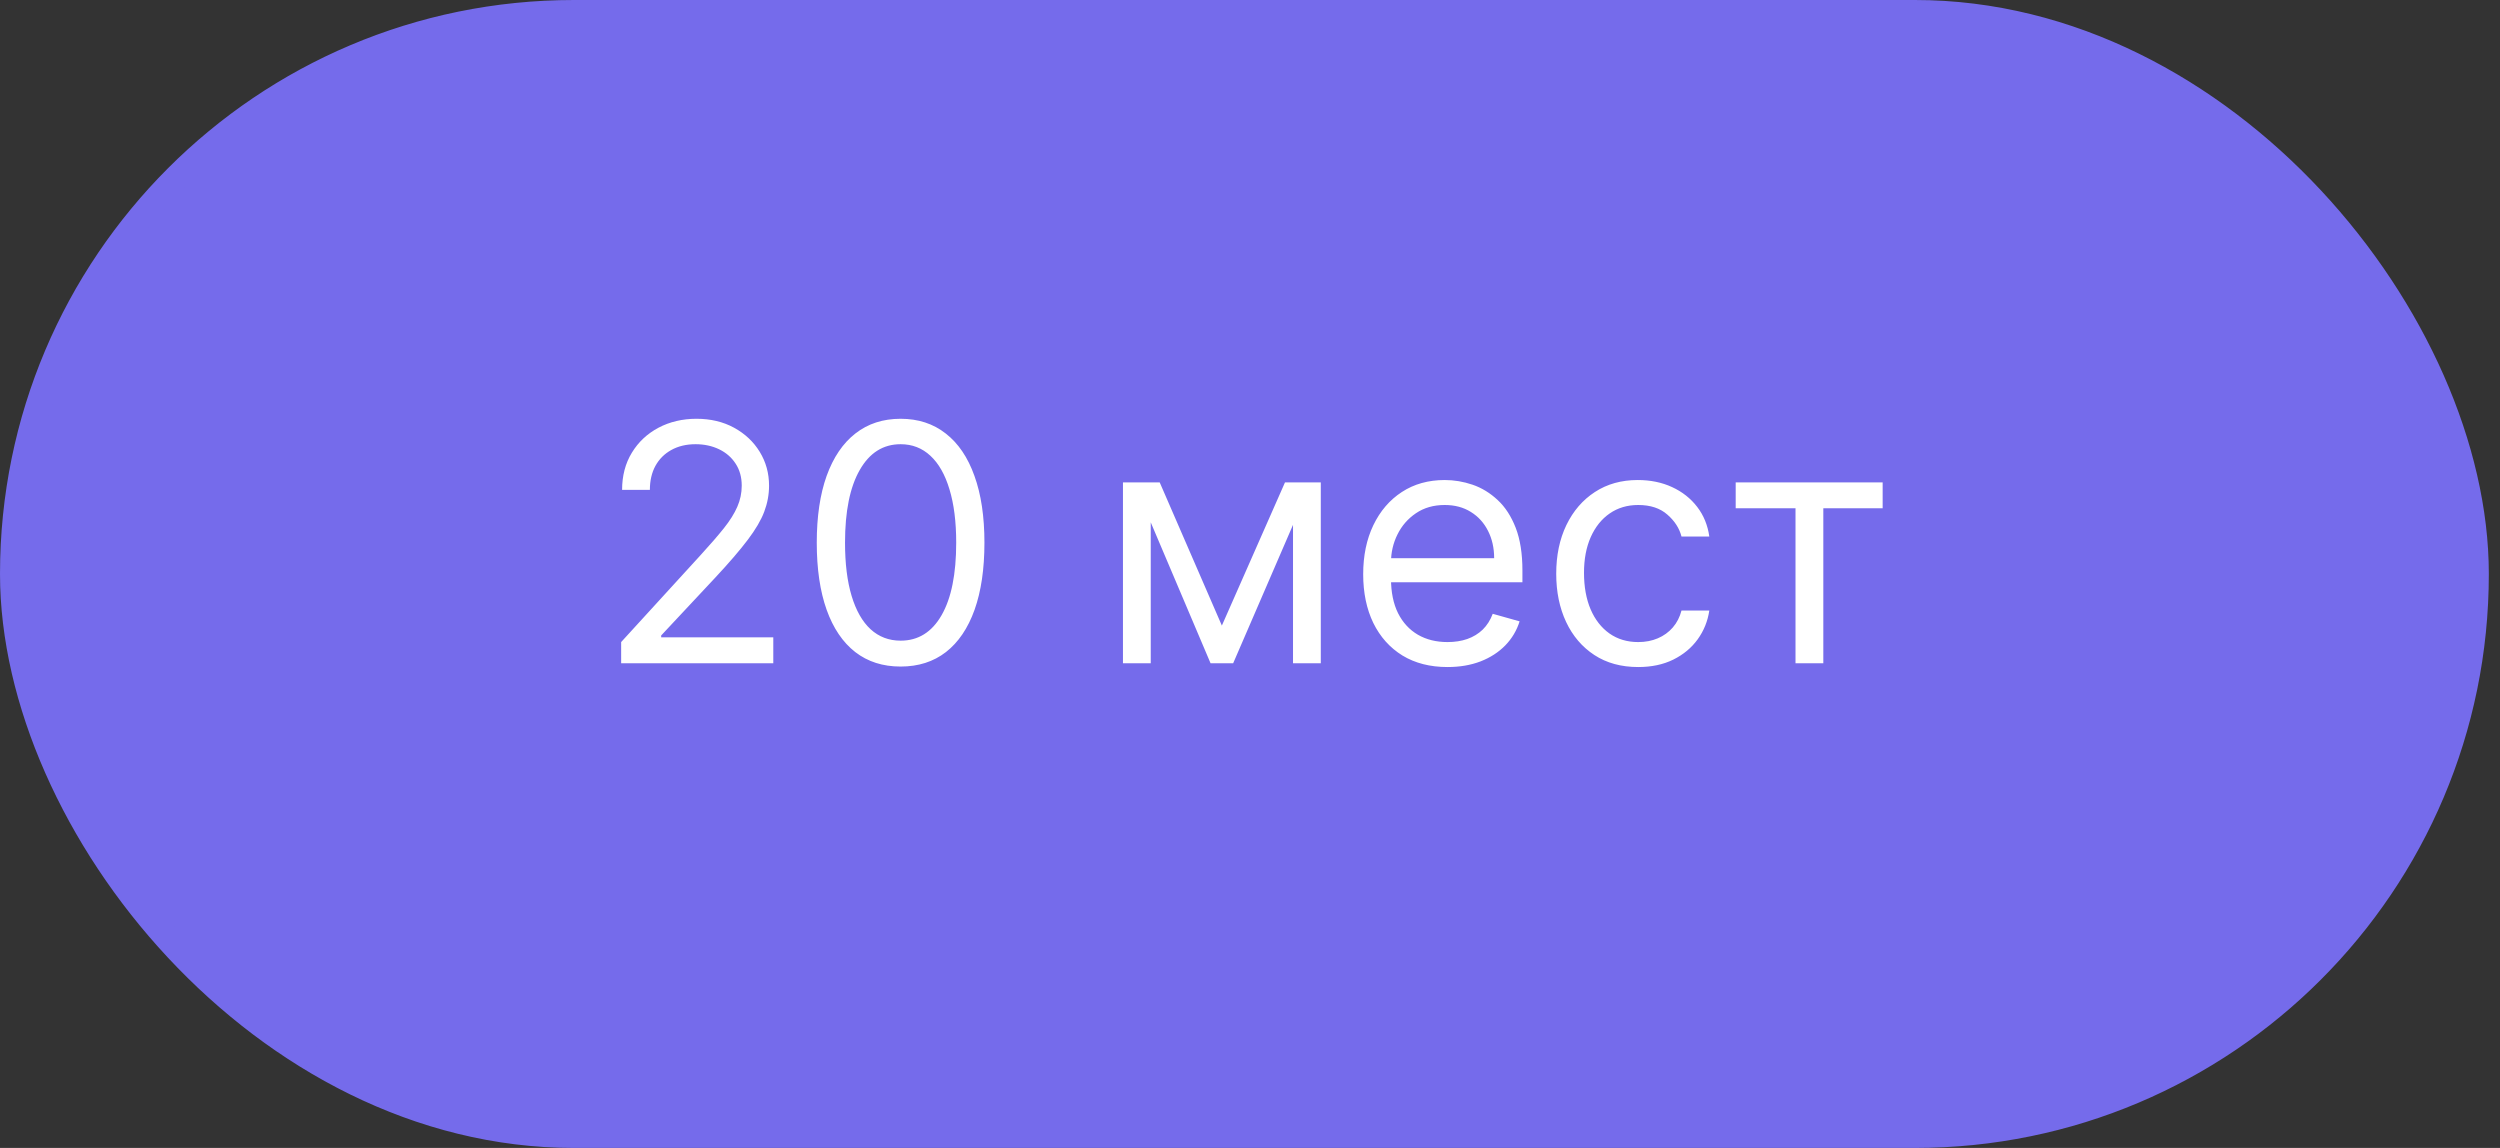 <?xml version="1.0" encoding="UTF-8"?> <svg xmlns="http://www.w3.org/2000/svg" width="98" height="45" viewBox="0 0 98 45" fill="none"><rect x="0" y="0" width="98" height="45" fill="#333333" stroke="none"/> <rect x="0.5" y="0.5" width="96.562" height="44" rx="22" fill="#756BEB"></rect> <path d="M24.349 26V25.169L27.47 21.753C27.836 21.353 28.137 21.005 28.374 20.709C28.611 20.411 28.787 20.131 28.901 19.869C29.017 19.605 29.076 19.328 29.076 19.038C29.076 18.706 28.996 18.418 28.836 18.175C28.679 17.932 28.463 17.744 28.19 17.612C27.916 17.48 27.608 17.413 27.266 17.413C26.903 17.413 26.586 17.489 26.315 17.64C26.048 17.787 25.84 17.995 25.692 18.263C25.547 18.53 25.475 18.845 25.475 19.204H24.386C24.386 18.651 24.513 18.164 24.769 17.746C25.024 17.327 25.372 17.001 25.812 16.767C26.255 16.533 26.752 16.416 27.303 16.416C27.857 16.416 28.348 16.533 28.776 16.767C29.204 17.001 29.539 17.316 29.782 17.713C30.025 18.11 30.147 18.552 30.147 19.038C30.147 19.386 30.084 19.726 29.958 20.059C29.835 20.388 29.619 20.756 29.311 21.162C29.007 21.565 28.584 22.058 28.042 22.639L25.918 24.91V24.984H30.313V26H24.349ZM35.304 26.129C34.608 26.129 34.016 25.94 33.526 25.561C33.037 25.18 32.663 24.627 32.404 23.904C32.146 23.178 32.017 22.301 32.017 21.273C32.017 20.251 32.146 19.378 32.404 18.655C32.666 17.929 33.041 17.375 33.531 16.993C34.023 16.608 34.614 16.416 35.304 16.416C35.993 16.416 36.582 16.608 37.072 16.993C37.564 17.375 37.94 17.929 38.198 18.655C38.46 19.378 38.59 20.251 38.59 21.273C38.59 22.301 38.461 23.178 38.203 23.904C37.944 24.627 37.57 25.18 37.081 25.561C36.592 25.94 35.999 26.129 35.304 26.129ZM35.304 25.114C35.993 25.114 36.529 24.781 36.91 24.116C37.292 23.452 37.483 22.504 37.483 21.273C37.483 20.454 37.395 19.757 37.219 19.181C37.047 18.606 36.798 18.167 36.472 17.866C36.148 17.564 35.759 17.413 35.304 17.413C34.62 17.413 34.086 17.75 33.702 18.424C33.317 19.095 33.125 20.045 33.125 21.273C33.125 22.091 33.211 22.787 33.383 23.359C33.556 23.932 33.803 24.367 34.126 24.666C34.453 24.964 34.845 25.114 35.304 25.114ZM47.897 24.523L50.372 18.909H51.406L48.34 26H47.454L44.444 18.909H45.46L47.897 24.523ZM45.109 18.909V26H44.02V18.909H45.109ZM50.686 26V18.909H51.775V26H50.686ZM56.742 26.148C56.059 26.148 55.47 25.997 54.974 25.695C54.482 25.391 54.102 24.966 53.834 24.421C53.569 23.873 53.437 23.236 53.437 22.51C53.437 21.784 53.569 21.143 53.834 20.59C54.102 20.032 54.474 19.599 54.951 19.288C55.431 18.974 55.992 18.817 56.632 18.817C57.001 18.817 57.366 18.878 57.726 19.001C58.086 19.125 58.414 19.325 58.709 19.602C59.005 19.875 59.24 20.239 59.416 20.691C59.591 21.143 59.679 21.701 59.679 22.362V22.824H54.213V21.882H58.571C58.571 21.482 58.491 21.125 58.331 20.811C58.174 20.497 57.949 20.249 57.657 20.068C57.367 19.886 57.026 19.796 56.632 19.796C56.198 19.796 55.822 19.903 55.505 20.119C55.191 20.331 54.95 20.608 54.781 20.95C54.611 21.291 54.527 21.657 54.527 22.048V22.676C54.527 23.212 54.619 23.666 54.804 24.038C54.991 24.407 55.251 24.689 55.584 24.883C55.916 25.074 56.302 25.169 56.742 25.169C57.029 25.169 57.287 25.129 57.518 25.049C57.752 24.966 57.954 24.843 58.123 24.68C58.292 24.514 58.423 24.307 58.515 24.061L59.568 24.357C59.457 24.713 59.271 25.027 59.009 25.298C58.748 25.566 58.425 25.775 58.04 25.926C57.655 26.074 57.223 26.148 56.742 26.148ZM64.217 26.148C63.552 26.148 62.979 25.991 62.499 25.677C62.019 25.363 61.65 24.93 61.391 24.38C61.133 23.829 61.004 23.199 61.004 22.491C61.004 21.771 61.136 21.136 61.401 20.585C61.668 20.031 62.041 19.599 62.518 19.288C62.998 18.974 63.558 18.817 64.198 18.817C64.697 18.817 65.146 18.909 65.546 19.094C65.946 19.278 66.274 19.537 66.529 19.869C66.785 20.202 66.943 20.59 67.005 21.033H65.915C65.832 20.709 65.648 20.423 65.362 20.174C65.078 19.922 64.697 19.796 64.217 19.796C63.792 19.796 63.419 19.906 63.099 20.128C62.782 20.346 62.535 20.656 62.356 21.056C62.181 21.453 62.093 21.919 62.093 22.454C62.093 23.002 62.179 23.479 62.352 23.886C62.527 24.292 62.773 24.607 63.09 24.832C63.41 25.057 63.786 25.169 64.217 25.169C64.5 25.169 64.757 25.12 64.988 25.021C65.218 24.923 65.414 24.781 65.574 24.597C65.734 24.412 65.848 24.19 65.915 23.932H67.005C66.943 24.35 66.791 24.727 66.548 25.063C66.308 25.395 65.989 25.66 65.592 25.857C65.198 26.051 64.74 26.148 64.217 26.148ZM68.039 19.925V18.909H73.8V19.925H71.474V26H70.384V19.925H68.039Z" fill="white"></path> <rect x="0.5" y="0.5" width="96.562" height="44" rx="22" stroke="#756BEB"></rect> </svg> 